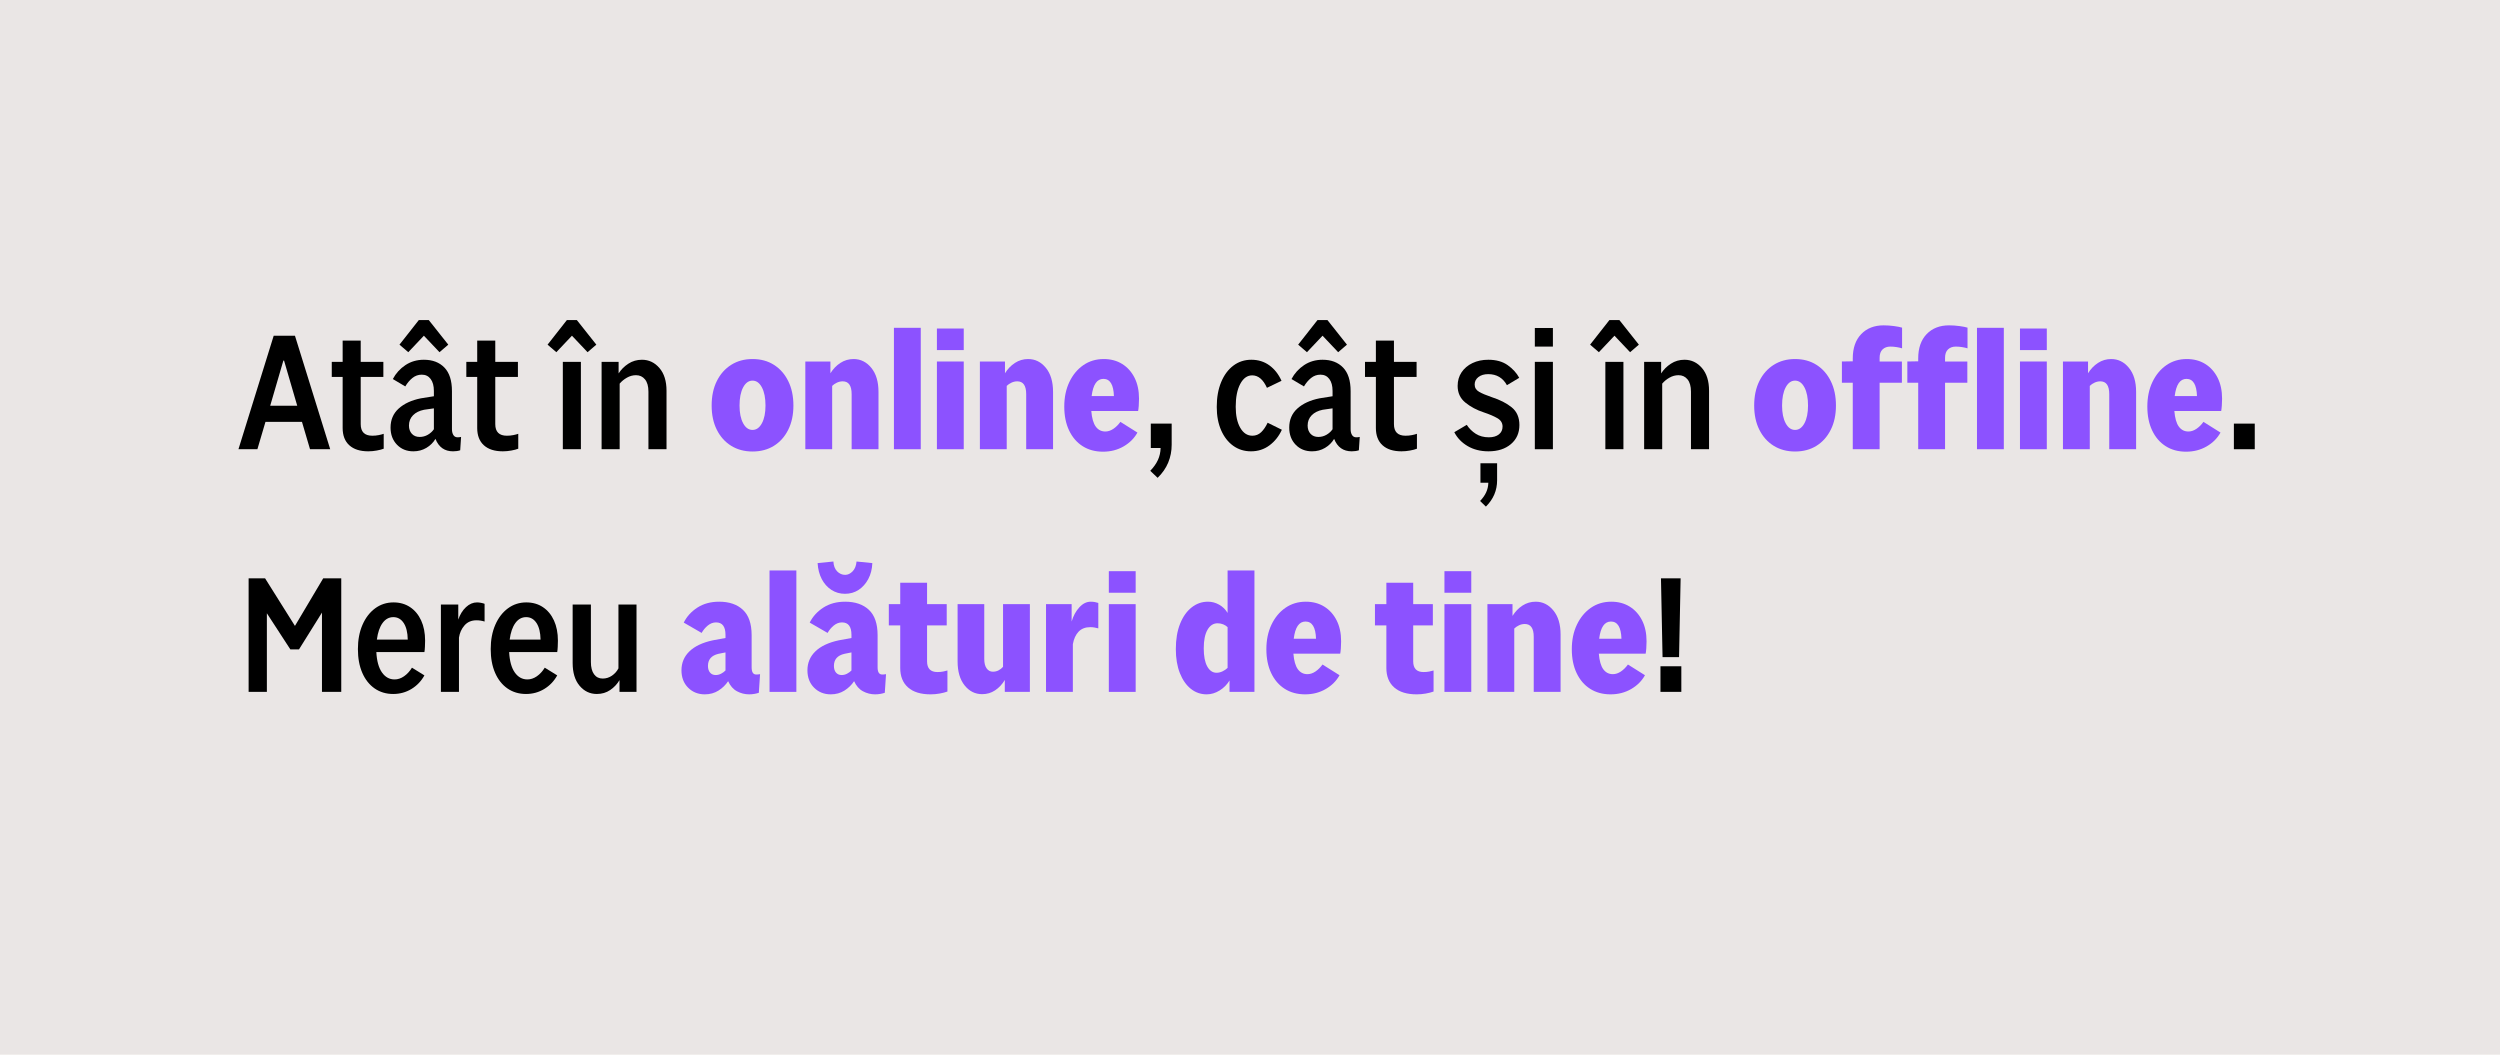 <svg version="1.0" preserveAspectRatio="xMidYMid meet" height="1080" viewBox="0 0 1920 810" zoomAndPan="magnify" width="2560" xmlns:xlink="http://www.w3.org/1999/xlink" xmlns="http://www.w3.org/2000/svg"><defs><g></g></defs><rect fill-opacity="1" height="972" y="-81" fill="#ffffff" width="2304" x="-192"></rect><rect fill-opacity="1" height="972" y="-81" fill="#eae6e5" width="2304" x="-192"></rect><g fill-opacity="1" fill="#000000"><g transform="translate(181.91, 345.008)"><g><path d="M 56.188 0 L 50 -21.016 L 21.969 -21.016 L 15.766 0 L 1.219 0 L 28.297 -87.188 L 44.609 -87.188 L 71.688 0 Z M 35.703 -68.047 L 25.609 -33.422 L 46.359 -33.422 L 36.25 -68.047 Z M 35.703 -68.047"></path></g></g></g><g fill-opacity="1" fill="#000000"><g transform="translate(252.107, 345.008)"><g><path d="M 42.578 -0.406 C 41.234 0.133 39.457 0.602 37.25 1 C 35.051 1.406 32.875 1.609 30.719 1.609 C 24.438 1.609 19.586 0.062 16.172 -3.031 C 12.754 -6.133 11.047 -10.562 11.047 -16.312 L 11.047 -55.516 L 2.688 -55.516 L 2.688 -67.109 L 11.047 -67.109 L 11.047 -83.406 L 24.922 -83.406 L 24.922 -67.109 L 42.312 -67.109 L 42.312 -55.516 L 24.922 -55.516 L 24.922 -19.266 C 24.922 -13.336 27.891 -10.375 33.828 -10.375 C 35.523 -10.375 37.16 -10.531 38.734 -10.844 C 40.305 -11.156 41.586 -11.492 42.578 -11.859 Z M 42.578 -0.406"></path></g></g></g><g fill-opacity="1" fill="#000000"><g transform="translate(296.57, 345.008)"><g><path d="M 56.859 0.812 C 55.242 1.344 53.406 1.609 51.344 1.609 C 44.875 1.609 40.379 -1.578 37.859 -7.953 C 36.148 -5.078 33.812 -2.766 30.844 -1.016 C 27.883 0.734 24.566 1.609 20.891 1.609 C 15.766 1.609 11.562 -0.094 8.281 -3.5 C 5.008 -6.914 3.375 -11.273 3.375 -16.578 C 3.375 -22.598 5.461 -27.492 9.641 -31.266 C 13.816 -35.035 19.453 -37.641 26.547 -39.078 L 36.656 -40.688 L 36.656 -44.734 C 36.656 -48.691 35.82 -51.77 34.156 -53.969 C 32.5 -56.164 30.234 -57.266 27.359 -57.266 C 24.66 -57.266 22.254 -56.41 20.141 -54.703 C 18.035 -52.992 16.219 -50.836 14.688 -48.234 L 5.125 -53.906 C 7.457 -58.301 10.688 -61.867 14.812 -64.609 C 18.945 -67.348 23.664 -68.719 28.969 -68.719 C 35.613 -68.719 40.867 -66.719 44.734 -62.719 C 48.598 -58.727 50.531 -52.691 50.531 -44.609 L 50.531 -15.359 C 50.531 -13.566 50.891 -12.082 51.609 -10.906 C 52.328 -9.738 53.406 -9.156 54.844 -9.156 C 55.195 -9.156 55.617 -9.176 56.109 -9.219 C 56.609 -9.27 57.082 -9.344 57.531 -9.438 Z M 32.75 -99.172 L 47.703 -80.312 L 40.969 -74.516 L 28.969 -87.188 L 16.984 -74.516 L 10.234 -80.312 L 25.062 -99.172 Z M 25.734 -9.438 C 27.984 -9.438 30.07 -9.992 32 -11.109 C 33.938 -12.234 35.488 -13.648 36.656 -15.359 L 36.656 -31.391 L 29.109 -30.312 C 25.516 -29.594 22.68 -28.176 20.609 -26.062 C 18.547 -23.957 17.516 -21.332 17.516 -18.188 C 17.516 -15.582 18.254 -13.473 19.734 -11.859 C 21.223 -10.242 23.223 -9.438 25.734 -9.438 Z M 25.734 -9.438"></path></g></g></g><g fill-opacity="1" fill="#000000"><g transform="translate(355.449, 345.008)"><g><path d="M 42.578 -0.406 C 41.234 0.133 39.457 0.602 37.25 1 C 35.051 1.406 32.875 1.609 30.719 1.609 C 24.438 1.609 19.586 0.062 16.172 -3.031 C 12.754 -6.133 11.047 -10.562 11.047 -16.312 L 11.047 -55.516 L 2.688 -55.516 L 2.688 -67.109 L 11.047 -67.109 L 11.047 -83.406 L 24.922 -83.406 L 24.922 -67.109 L 42.312 -67.109 L 42.312 -55.516 L 24.922 -55.516 L 24.922 -19.266 C 24.922 -13.336 27.891 -10.375 33.828 -10.375 C 35.523 -10.375 37.16 -10.531 38.734 -10.844 C 40.305 -11.156 41.586 -11.492 42.578 -11.859 Z M 42.578 -0.406"></path></g></g></g><g fill-opacity="1" fill="#000000"><g transform="translate(399.912, 345.008)"><g></g></g></g><g fill-opacity="1" fill="#000000"><g transform="translate(424.299, 345.008)"><g><path d="M 21.828 0 L 7.953 0 L 7.953 -67.109 L 21.828 -67.109 Z M 18.734 -99.172 L 33.688 -80.312 L 26.953 -74.516 L 14.953 -87.188 L 2.969 -74.516 L -3.766 -80.312 L 11.047 -99.172 Z M 18.734 -99.172"></path></g></g></g><g fill-opacity="1" fill="#000000"><g transform="translate(454.075, 345.008)"><g><path d="M 43.922 0 L 43.922 -44.203 C 43.922 -48.328 43.047 -51.469 41.297 -53.625 C 39.547 -55.781 37.234 -56.859 34.359 -56.859 C 31.93 -56.859 29.617 -56.227 27.422 -54.969 C 25.223 -53.719 23.359 -52.191 21.828 -50.391 L 21.828 0 L 7.953 0 L 7.953 -67.109 L 21.016 -67.109 L 21.016 -58.219 C 22.898 -61.176 25.395 -63.664 28.5 -65.688 C 31.602 -67.707 35.082 -68.719 38.938 -68.719 C 44.238 -68.719 48.707 -66.609 52.344 -62.391 C 55.988 -58.172 57.812 -52.332 57.812 -44.875 L 57.812 0 Z M 43.922 0"></path></g></g></g><g fill-opacity="1" fill="#000000"><g transform="translate(519.153, 345.008)"><g></g></g></g><g fill-opacity="1" fill="#8c52ff"><g transform="translate(543.574, 345.008)"><g><path d="M 65.766 -33.547 C 65.766 -26.453 64.438 -20.254 61.781 -14.953 C 59.133 -9.648 55.473 -5.539 50.797 -2.625 C 46.129 0.289 40.648 1.75 34.359 1.75 C 28.16 1.75 22.703 0.289 17.984 -2.625 C 13.273 -5.539 9.594 -9.648 6.938 -14.953 C 4.289 -20.254 2.969 -26.453 2.969 -33.547 C 2.969 -40.734 4.289 -47 6.938 -52.344 C 9.594 -57.695 13.273 -61.852 17.984 -64.812 C 22.703 -67.781 28.16 -69.266 34.359 -69.266 C 40.648 -69.266 46.129 -67.781 50.797 -64.812 C 55.473 -61.852 59.133 -57.695 61.781 -52.344 C 64.438 -47 65.766 -40.734 65.766 -33.547 Z M 24.391 -33.547 C 24.391 -27.891 25.312 -23.352 27.156 -19.938 C 29 -16.531 31.398 -14.828 34.359 -14.828 C 37.328 -14.828 39.727 -16.531 41.562 -19.938 C 43.406 -23.352 44.328 -27.891 44.328 -33.547 C 44.328 -39.391 43.406 -44.039 41.562 -47.5 C 39.727 -50.957 37.328 -52.688 34.359 -52.688 C 31.398 -52.688 29 -50.957 27.156 -47.5 C 25.312 -44.039 24.391 -39.391 24.391 -33.547 Z M 24.391 -33.547"></path></g></g></g><g fill-opacity="1" fill="#8c52ff"><g transform="translate(612.29, 345.008)"><g><path d="M 41.766 0 L 41.766 -42.312 C 41.766 -48.863 39.477 -52.141 34.906 -52.141 C 33.375 -52.141 31.891 -51.801 30.453 -51.125 C 29.016 -50.457 27.801 -49.629 26.812 -48.641 L 26.812 0 L 6.203 0 L 6.203 -67.375 L 25.469 -67.375 L 25.469 -58.344 C 27.531 -61.664 30.086 -64.316 33.141 -66.297 C 36.203 -68.273 39.57 -69.266 43.25 -69.266 C 48.645 -69.266 53.18 -67.016 56.859 -62.516 C 60.547 -58.023 62.391 -51.875 62.391 -44.062 L 62.391 0 Z M 41.766 0"></path></g></g></g><g fill-opacity="1" fill="#8c52ff"><g transform="translate(680.331, 345.008)"><g><path d="M 26.812 0 L 6.203 0 L 6.203 -93.25 L 26.812 -93.25 Z M 26.812 0"></path></g></g></g><g fill-opacity="1" fill="#8c52ff"><g transform="translate(713.341, 345.008)"><g><path d="M 26.812 0 L 6.203 0 L 6.203 -67.375 L 26.812 -67.375 Z M 26.812 -76.141 L 6.203 -76.141 L 6.203 -92.703 L 26.812 -92.703 Z M 26.812 -76.141"></path></g></g></g><g fill-opacity="1" fill="#8c52ff"><g transform="translate(746.352, 345.008)"><g><path d="M 41.766 0 L 41.766 -42.312 C 41.766 -48.863 39.477 -52.141 34.906 -52.141 C 33.375 -52.141 31.891 -51.801 30.453 -51.125 C 29.016 -50.457 27.801 -49.629 26.812 -48.641 L 26.812 0 L 6.203 0 L 6.203 -67.375 L 25.469 -67.375 L 25.469 -58.344 C 27.531 -61.664 30.086 -64.316 33.141 -66.297 C 36.203 -68.273 39.57 -69.266 43.25 -69.266 C 48.645 -69.266 53.18 -67.016 56.859 -62.516 C 60.547 -58.023 62.391 -51.875 62.391 -44.062 L 62.391 0 Z M 41.766 0"></path></g></g></g><g fill-opacity="1" fill="#8c52ff"><g transform="translate(814.393, 345.008)"><g><path d="M 33.016 -54.031 C 28.078 -54.031 25.066 -49.629 23.984 -40.828 L 41.094 -40.828 C 40.82 -49.629 38.129 -54.031 33.016 -54.031 Z M 59.156 -12.797 C 56.727 -8.398 53.176 -4.852 48.5 -2.156 C 43.832 0.539 38.582 1.891 32.75 1.891 C 26.727 1.891 21.492 0.473 17.047 -2.359 C 12.598 -5.191 9.141 -9.211 6.672 -14.422 C 4.203 -19.629 2.969 -25.738 2.969 -32.75 C 2.969 -39.844 4.27 -46.129 6.875 -51.609 C 9.477 -57.086 13.047 -61.398 17.578 -64.547 C 22.117 -67.691 27.352 -69.266 33.281 -69.266 C 38.676 -69.266 43.395 -68.004 47.438 -65.484 C 51.477 -62.973 54.645 -59.445 56.938 -54.906 C 59.227 -50.375 60.375 -45.008 60.375 -38.812 C 60.375 -37.008 60.305 -35.207 60.172 -33.406 C 60.035 -31.613 59.875 -30.27 59.688 -29.375 L 23.719 -29.375 C 24.164 -23.895 25.312 -19.895 27.156 -17.375 C 29 -14.863 31.445 -13.609 34.5 -13.609 C 36.562 -13.609 38.602 -14.281 40.625 -15.625 C 42.645 -16.977 44.461 -18.773 46.078 -21.016 Z M 59.156 -12.797"></path></g></g></g><g fill-opacity="1" fill="#000000"><g transform="translate(877.749, 345.008)"><g><path d="M 22.094 -3.375 C 22.094 1.383 21.219 5.898 19.469 10.172 C 17.719 14.441 15 18.375 11.312 21.969 L 5.656 16.578 C 8.258 13.879 10.211 11.113 11.516 8.281 C 12.816 5.457 13.516 2.383 13.609 -0.938 L 6.062 -0.938 L 6.062 -19.672 L 22.094 -19.672 Z M 22.094 -3.375"></path></g></g></g><g fill-opacity="1" fill="#000000"><g transform="translate(905.909, 345.008)"><g></g></g></g><g fill-opacity="1" fill="#000000"><g transform="translate(930.296, 345.008)"><g><path d="M 54.172 -14.953 C 51.922 -10.016 48.75 -6.02 44.656 -2.969 C 40.57 0.082 35.836 1.609 30.453 1.609 C 25.328 1.609 20.789 0.195 16.844 -2.625 C 12.895 -5.457 9.797 -9.43 7.547 -14.547 C 5.297 -19.672 4.172 -25.645 4.172 -32.469 C 4.172 -39.75 5.297 -46.102 7.547 -51.531 C 9.797 -56.969 12.914 -61.191 16.906 -64.203 C 20.906 -67.211 25.508 -68.719 30.719 -68.719 C 36.02 -68.719 40.645 -67.281 44.594 -64.406 C 48.551 -61.531 51.656 -57.578 53.906 -52.547 L 42.719 -47.156 C 39.844 -53.539 36.066 -56.734 31.391 -56.734 C 27.617 -56.734 24.566 -54.551 22.234 -50.188 C 19.898 -45.832 18.734 -39.973 18.734 -32.609 C 18.734 -25.867 19.898 -20.477 22.234 -16.438 C 24.566 -12.395 27.664 -10.375 31.531 -10.375 C 34.133 -10.375 36.379 -11.27 38.266 -13.062 C 40.148 -14.863 41.812 -17.289 43.25 -20.344 Z M 54.172 -14.953"></path></g></g></g><g fill-opacity="1" fill="#000000"><g transform="translate(986.75, 345.008)"><g><path d="M 56.859 0.812 C 55.242 1.344 53.406 1.609 51.344 1.609 C 44.875 1.609 40.379 -1.578 37.859 -7.953 C 36.148 -5.078 33.812 -2.766 30.844 -1.016 C 27.883 0.734 24.566 1.609 20.891 1.609 C 15.766 1.609 11.562 -0.094 8.281 -3.5 C 5.008 -6.914 3.375 -11.273 3.375 -16.578 C 3.375 -22.598 5.461 -27.492 9.641 -31.266 C 13.816 -35.035 19.453 -37.641 26.547 -39.078 L 36.656 -40.688 L 36.656 -44.734 C 36.656 -48.691 35.82 -51.77 34.156 -53.969 C 32.5 -56.164 30.234 -57.266 27.359 -57.266 C 24.66 -57.266 22.254 -56.41 20.141 -54.703 C 18.035 -52.992 16.219 -50.836 14.688 -48.234 L 5.125 -53.906 C 7.457 -58.301 10.688 -61.867 14.812 -64.609 C 18.945 -67.348 23.664 -68.719 28.969 -68.719 C 35.613 -68.719 40.867 -66.719 44.734 -62.719 C 48.598 -58.727 50.531 -52.691 50.531 -44.609 L 50.531 -15.359 C 50.531 -13.566 50.891 -12.082 51.609 -10.906 C 52.328 -9.738 53.406 -9.156 54.844 -9.156 C 55.195 -9.156 55.617 -9.176 56.109 -9.219 C 56.609 -9.27 57.082 -9.344 57.531 -9.438 Z M 32.75 -99.172 L 47.703 -80.312 L 40.969 -74.516 L 28.969 -87.188 L 16.984 -74.516 L 10.234 -80.312 L 25.062 -99.172 Z M 25.734 -9.438 C 27.984 -9.438 30.07 -9.992 32 -11.109 C 33.938 -12.234 35.488 -13.648 36.656 -15.359 L 36.656 -31.391 L 29.109 -30.312 C 25.516 -29.594 22.68 -28.176 20.609 -26.062 C 18.547 -23.957 17.516 -21.332 17.516 -18.188 C 17.516 -15.582 18.254 -13.473 19.734 -11.859 C 21.223 -10.242 23.223 -9.438 25.734 -9.438 Z M 25.734 -9.438"></path></g></g></g><g fill-opacity="1" fill="#000000"><g transform="translate(1045.63, 345.008)"><g><path d="M 42.578 -0.406 C 41.234 0.133 39.457 0.602 37.25 1 C 35.051 1.406 32.875 1.609 30.719 1.609 C 24.438 1.609 19.586 0.062 16.172 -3.031 C 12.754 -6.133 11.047 -10.562 11.047 -16.312 L 11.047 -55.516 L 2.688 -55.516 L 2.688 -67.109 L 11.047 -67.109 L 11.047 -83.406 L 24.922 -83.406 L 24.922 -67.109 L 42.312 -67.109 L 42.312 -55.516 L 24.922 -55.516 L 24.922 -19.266 C 24.922 -13.336 27.891 -10.375 33.828 -10.375 C 35.523 -10.375 37.16 -10.531 38.734 -10.844 C 40.305 -11.156 41.586 -11.492 42.578 -11.859 Z M 42.578 -0.406"></path></g></g></g><g fill-opacity="1" fill="#000000"><g transform="translate(1090.093, 345.008)"><g></g></g></g><g fill-opacity="1" fill="#000000"><g transform="translate(1114.48, 345.008)"><g><path d="M 52.422 -18.594 C 52.422 -12.488 50.238 -7.594 45.875 -3.906 C 41.52 -0.227 35.797 1.609 28.703 1.609 C 22.586 1.609 17.238 0.266 12.656 -2.422 C 8.082 -5.117 4.672 -8.672 2.422 -13.078 L 12 -18.734 C 13.789 -15.941 16.098 -13.645 18.922 -11.844 C 21.754 -10.051 25.102 -9.156 28.969 -9.156 C 32.207 -9.156 34.77 -9.895 36.656 -11.375 C 38.539 -12.863 39.484 -14.863 39.484 -17.375 C 39.484 -20.164 38.156 -22.32 35.5 -23.844 C 32.852 -25.375 29.375 -26.859 25.062 -28.297 C 19.582 -30.098 14.863 -32.613 10.906 -35.844 C 6.957 -39.07 4.984 -43.336 4.984 -48.641 C 4.984 -52.598 5.992 -56.082 8.016 -59.094 C 10.035 -62.102 12.816 -64.457 16.359 -66.156 C 19.91 -67.863 23.977 -68.719 28.562 -68.719 C 34.582 -68.719 39.547 -67.328 43.453 -64.547 C 47.359 -61.766 50.301 -58.531 52.281 -54.844 L 42.844 -49.188 C 39.707 -54.844 34.906 -57.672 28.438 -57.672 C 25.375 -57.672 22.879 -56.926 20.953 -55.438 C 19.023 -53.957 18.062 -52.051 18.062 -49.719 C 18.062 -47.289 19.18 -45.426 21.422 -44.125 C 23.672 -42.82 26.906 -41.453 31.125 -40.016 C 37.5 -37.953 42.641 -35.328 46.547 -32.141 C 50.461 -28.953 52.422 -24.438 52.422 -18.594 Z M 35.297 23.844 C 35.297 31.664 32.426 38.406 26.688 44.062 L 22.234 39.75 C 24.297 37.594 25.844 35.391 26.875 33.141 C 27.914 30.898 28.477 28.43 28.562 25.734 L 22.5 25.734 L 22.5 10.781 L 35.297 10.781 Z M 35.297 23.844"></path></g></g></g><g fill-opacity="1" fill="#000000"><g transform="translate(1170.799, 345.008)"><g><path d="M 21.828 0 L 7.953 0 L 7.953 -67.109 L 21.828 -67.109 Z M 21.828 -78.828 L 7.953 -78.828 L 7.953 -93.109 L 21.828 -93.109 Z M 21.828 -78.828"></path></g></g></g><g fill-opacity="1" fill="#000000"><g transform="translate(1200.576, 345.008)"><g></g></g></g><g fill-opacity="1" fill="#000000"><g transform="translate(1224.963, 345.008)"><g><path d="M 21.828 0 L 7.953 0 L 7.953 -67.109 L 21.828 -67.109 Z M 18.734 -99.172 L 33.688 -80.312 L 26.953 -74.516 L 14.953 -87.188 L 2.969 -74.516 L -3.766 -80.312 L 11.047 -99.172 Z M 18.734 -99.172"></path></g></g></g><g fill-opacity="1" fill="#000000"><g transform="translate(1254.74, 345.008)"><g><path d="M 43.922 0 L 43.922 -44.203 C 43.922 -48.328 43.047 -51.469 41.297 -53.625 C 39.547 -55.781 37.234 -56.859 34.359 -56.859 C 31.93 -56.859 29.617 -56.227 27.422 -54.969 C 25.223 -53.719 23.359 -52.191 21.828 -50.391 L 21.828 0 L 7.953 0 L 7.953 -67.109 L 21.016 -67.109 L 21.016 -58.219 C 22.898 -61.176 25.395 -63.664 28.5 -65.688 C 31.602 -67.707 35.082 -68.719 38.938 -68.719 C 44.238 -68.719 48.707 -66.609 52.344 -62.391 C 55.988 -58.172 57.812 -52.332 57.812 -44.875 L 57.812 0 Z M 43.922 0"></path></g></g></g><g fill-opacity="1" fill="#000000"><g transform="translate(1319.817, 345.008)"><g></g></g></g><g fill-opacity="1" fill="#8c52ff"><g transform="translate(1344.241, 345.008)"><g><path d="M 65.766 -33.547 C 65.766 -26.453 64.438 -20.254 61.781 -14.953 C 59.133 -9.648 55.473 -5.539 50.797 -2.625 C 46.129 0.289 40.648 1.75 34.359 1.75 C 28.16 1.75 22.703 0.289 17.984 -2.625 C 13.273 -5.539 9.594 -9.648 6.938 -14.953 C 4.289 -20.254 2.969 -26.453 2.969 -33.547 C 2.969 -40.734 4.289 -47 6.938 -52.344 C 9.594 -57.695 13.273 -61.852 17.984 -64.812 C 22.703 -67.781 28.16 -69.266 34.359 -69.266 C 40.648 -69.266 46.129 -67.781 50.797 -64.812 C 55.473 -61.852 59.133 -57.695 61.781 -52.344 C 64.438 -47 65.766 -40.734 65.766 -33.547 Z M 24.391 -33.547 C 24.391 -27.891 25.312 -23.352 27.156 -19.938 C 29 -16.531 31.398 -14.828 34.359 -14.828 C 37.328 -14.828 39.727 -16.531 41.562 -19.938 C 43.406 -23.352 44.328 -27.891 44.328 -33.547 C 44.328 -39.391 43.406 -44.039 41.562 -47.5 C 39.727 -50.957 37.328 -52.688 34.359 -52.688 C 31.398 -52.688 29 -50.957 27.156 -47.5 C 25.312 -44.039 24.391 -39.391 24.391 -33.547 Z M 24.391 -33.547"></path></g></g></g><g fill-opacity="1" fill="#8c52ff"><g transform="translate(1411.609, 345.008)"><g><path d="M 11.312 0 L 11.312 -51.062 L 2.969 -51.062 L 2.969 -67.375 L 11.312 -67.516 L 11.312 -69.672 C 11.312 -77.66 13.469 -83.898 17.781 -88.391 C 22.094 -92.891 27.844 -95.141 35.031 -95.141 C 37.633 -95.141 40.285 -94.957 42.984 -94.594 C 45.68 -94.238 47.75 -93.832 49.188 -93.375 L 49.188 -77.484 C 48.102 -77.836 46.727 -78.148 45.062 -78.422 C 43.406 -78.691 41.77 -78.828 40.156 -78.828 C 37.727 -78.828 35.75 -78.109 34.219 -76.672 C 32.695 -75.234 31.938 -73.078 31.938 -70.203 L 31.938 -67.375 L 49.047 -67.375 L 49.047 -51.062 L 31.938 -51.062 L 31.938 0 Z M 11.312 0"></path></g></g></g><g fill-opacity="1" fill="#8c52ff"><g transform="translate(1461.865, 345.008)"><g><path d="M 11.312 0 L 11.312 -51.062 L 2.969 -51.062 L 2.969 -67.375 L 11.312 -67.516 L 11.312 -69.672 C 11.312 -77.66 13.469 -83.898 17.781 -88.391 C 22.094 -92.891 27.844 -95.141 35.031 -95.141 C 37.633 -95.141 40.285 -94.957 42.984 -94.594 C 45.68 -94.238 47.75 -93.832 49.188 -93.375 L 49.188 -77.484 C 48.102 -77.836 46.727 -78.148 45.062 -78.422 C 43.406 -78.691 41.77 -78.828 40.156 -78.828 C 37.727 -78.828 35.75 -78.109 34.219 -76.672 C 32.695 -75.234 31.938 -73.078 31.938 -70.203 L 31.938 -67.375 L 49.047 -67.375 L 49.047 -51.062 L 31.938 -51.062 L 31.938 0 Z M 11.312 0"></path></g></g></g><g fill-opacity="1" fill="#8c52ff"><g transform="translate(1512.122, 345.008)"><g><path d="M 26.812 0 L 6.203 0 L 6.203 -93.25 L 26.812 -93.25 Z M 26.812 0"></path></g></g></g><g fill-opacity="1" fill="#8c52ff"><g transform="translate(1545.132, 345.008)"><g><path d="M 26.812 0 L 6.203 0 L 6.203 -67.375 L 26.812 -67.375 Z M 26.812 -76.141 L 6.203 -76.141 L 6.203 -92.703 L 26.812 -92.703 Z M 26.812 -76.141"></path></g></g></g><g fill-opacity="1" fill="#8c52ff"><g transform="translate(1578.142, 345.008)"><g><path d="M 41.766 0 L 41.766 -42.312 C 41.766 -48.863 39.477 -52.141 34.906 -52.141 C 33.375 -52.141 31.891 -51.801 30.453 -51.125 C 29.016 -50.457 27.801 -49.629 26.812 -48.641 L 26.812 0 L 6.203 0 L 6.203 -67.375 L 25.469 -67.375 L 25.469 -58.344 C 27.531 -61.664 30.086 -64.316 33.141 -66.297 C 36.203 -68.273 39.57 -69.266 43.25 -69.266 C 48.645 -69.266 53.18 -67.016 56.859 -62.516 C 60.547 -58.023 62.391 -51.875 62.391 -44.062 L 62.391 0 Z M 41.766 0"></path></g></g></g><g fill-opacity="1" fill="#8c52ff"><g transform="translate(1646.184, 345.008)"><g><path d="M 33.016 -54.031 C 28.078 -54.031 25.066 -49.629 23.984 -40.828 L 41.094 -40.828 C 40.82 -49.629 38.129 -54.031 33.016 -54.031 Z M 59.156 -12.797 C 56.727 -8.398 53.176 -4.852 48.5 -2.156 C 43.832 0.539 38.582 1.891 32.75 1.891 C 26.727 1.891 21.492 0.473 17.047 -2.359 C 12.598 -5.191 9.141 -9.211 6.672 -14.422 C 4.203 -19.629 2.969 -25.738 2.969 -32.75 C 2.969 -39.844 4.27 -46.129 6.875 -51.609 C 9.477 -57.086 13.047 -61.398 17.578 -64.547 C 22.117 -67.691 27.352 -69.266 33.281 -69.266 C 38.676 -69.266 43.395 -68.004 47.438 -65.484 C 51.477 -62.973 54.645 -59.445 56.938 -54.906 C 59.227 -50.375 60.375 -45.008 60.375 -38.812 C 60.375 -37.008 60.305 -35.207 60.172 -33.406 C 60.035 -31.613 59.875 -30.27 59.688 -29.375 L 23.719 -29.375 C 24.164 -23.895 25.312 -19.895 27.156 -17.375 C 29 -14.863 31.445 -13.609 34.5 -13.609 C 36.562 -13.609 38.602 -14.281 40.625 -15.625 C 42.645 -16.977 44.461 -18.773 46.078 -21.016 Z M 59.156 -12.797"></path></g></g></g><g fill-opacity="1" fill="#000000"><g transform="translate(1709.558, 345.008)"><g><path d="M 6.062 0 L 6.062 -19.672 L 22.094 -19.672 L 22.094 0 Z M 6.062 0"></path></g></g></g><g fill-opacity="1" fill="#000000"><g transform="translate(181.91, 531.368)"><g><path d="M 9.031 0 L 9.031 -87.188 L 21.688 -87.188 L 44.609 -50.672 L 66.297 -87.188 L 80.172 -87.188 L 80.172 0 L 65.359 0 L 65.359 -60.906 L 47.703 -32.609 L 41.094 -32.609 L 23.047 -60.375 L 23.047 0 Z M 9.031 0"></path></g></g></g><g fill-opacity="1" fill="#000000"><g transform="translate(270.7, 531.368)"><g><path d="M 31.391 -57.406 C 28.066 -57.406 25.305 -55.898 23.109 -52.891 C 20.91 -49.879 19.453 -45.633 18.734 -40.156 L 42.453 -40.156 C 42.359 -45.633 41.32 -49.879 39.344 -52.891 C 37.363 -55.898 34.711 -57.406 31.391 -57.406 Z M 55.25 -12.672 C 52.82 -8.266 49.492 -4.781 45.266 -2.219 C 41.047 0.332 36.379 1.609 31.266 1.609 C 25.867 1.609 21.129 0.195 17.047 -2.625 C 12.961 -5.457 9.797 -9.457 7.547 -14.625 C 5.297 -19.789 4.172 -25.875 4.172 -32.875 C 4.172 -39.883 5.336 -46.082 7.672 -51.469 C 10.016 -56.863 13.25 -61.086 17.375 -64.141 C 21.508 -67.191 26.227 -68.719 31.531 -68.719 C 36.383 -68.719 40.629 -67.504 44.266 -65.078 C 47.898 -62.66 50.727 -59.25 52.75 -54.844 C 54.77 -50.438 55.781 -45.27 55.781 -39.344 C 55.781 -37.906 55.734 -36.312 55.641 -34.562 C 55.555 -32.812 55.426 -31.488 55.25 -30.594 L 18.328 -30.594 C 18.68 -23.758 20.113 -18.547 22.625 -14.953 C 25.145 -11.359 28.383 -9.562 32.344 -9.562 C 34.852 -9.562 37.273 -10.367 39.609 -11.984 C 41.953 -13.609 43.977 -15.812 45.688 -18.594 Z M 55.25 -12.672"></path></g></g></g><g fill-opacity="1" fill="#000000"><g transform="translate(330.658, 531.368)"><g><path d="M 35.297 -54.984 C 31.441 -54.984 28.367 -53.676 26.078 -51.062 C 23.785 -48.457 22.367 -45.316 21.828 -41.641 L 21.828 0 L 7.953 0 L 7.953 -67.109 L 21.297 -67.109 L 21.297 -55.516 C 22.641 -59.473 24.613 -62.66 27.219 -65.078 C 29.82 -67.504 32.648 -68.719 35.703 -68.719 C 36.691 -68.719 37.75 -68.602 38.875 -68.375 C 40 -68.156 40.875 -67.91 41.5 -67.641 L 41.5 -54.031 C 39.438 -54.664 37.367 -54.984 35.297 -54.984 Z M 35.297 -54.984"></path></g></g></g><g fill-opacity="1" fill="#000000"><g transform="translate(372.695, 531.368)"><g><path d="M 31.391 -57.406 C 28.066 -57.406 25.305 -55.898 23.109 -52.891 C 20.91 -49.879 19.453 -45.633 18.734 -40.156 L 42.453 -40.156 C 42.359 -45.633 41.32 -49.879 39.344 -52.891 C 37.363 -55.898 34.711 -57.406 31.391 -57.406 Z M 55.25 -12.672 C 52.82 -8.266 49.492 -4.781 45.266 -2.219 C 41.047 0.332 36.379 1.609 31.266 1.609 C 25.867 1.609 21.129 0.195 17.047 -2.625 C 12.961 -5.457 9.797 -9.457 7.547 -14.625 C 5.297 -19.789 4.172 -25.875 4.172 -32.875 C 4.172 -39.883 5.336 -46.082 7.672 -51.469 C 10.016 -56.863 13.25 -61.086 17.375 -64.141 C 21.508 -67.191 26.227 -68.719 31.531 -68.719 C 36.383 -68.719 40.629 -67.504 44.266 -65.078 C 47.898 -62.66 50.727 -59.25 52.75 -54.844 C 54.77 -50.438 55.781 -45.27 55.781 -39.344 C 55.781 -37.906 55.734 -36.312 55.641 -34.562 C 55.555 -32.812 55.426 -31.488 55.25 -30.594 L 18.328 -30.594 C 18.68 -23.758 20.113 -18.547 22.625 -14.953 C 25.145 -11.359 28.383 -9.562 32.344 -9.562 C 34.852 -9.562 37.273 -10.367 39.609 -11.984 C 41.953 -13.609 43.977 -15.812 45.688 -18.594 Z M 55.25 -12.672"></path></g></g></g><g fill-opacity="1" fill="#000000"><g transform="translate(432.653, 531.368)"><g><path d="M 43.125 0 L 43.125 -9.031 C 41.32 -5.977 38.938 -3.441 35.969 -1.422 C 33.008 0.598 29.598 1.609 25.734 1.609 C 20.43 1.609 16.004 -0.5 12.453 -4.719 C 8.91 -8.938 7.141 -14.773 7.141 -22.234 L 7.141 -67.109 L 21.156 -67.109 L 21.156 -22.906 C 21.156 -18.863 21.961 -15.738 23.578 -13.531 C 25.191 -11.332 27.395 -10.234 30.188 -10.234 C 32.789 -10.234 35.172 -10.973 37.328 -12.453 C 39.484 -13.941 41.145 -15.812 42.312 -18.062 L 42.312 -67.109 L 56.188 -67.109 L 56.188 0 Z M 43.125 0"></path></g></g></g><g fill-opacity="1" fill="#000000"><g transform="translate(496.652, 531.368)"><g></g></g></g><g fill-opacity="1" fill="#8c52ff"><g transform="translate(521.069, 531.368)"><g><path d="M 61.719 0.672 C 60.727 1.035 59.582 1.328 58.281 1.547 C 56.977 1.773 55.648 1.891 54.297 1.891 C 50.973 1.891 47.852 1.102 44.938 -0.469 C 42.02 -2.039 39.754 -4.625 38.141 -8.219 C 36.242 -5.344 33.77 -2.938 30.719 -1 C 27.664 0.926 24.164 1.891 20.219 1.891 C 15.094 1.891 10.82 0.18 7.406 -3.234 C 4 -6.648 2.297 -11.098 2.297 -16.578 C 2.297 -22.328 4.336 -27.176 8.422 -31.125 C 12.504 -35.082 18.5 -37.91 26.406 -39.609 L 36.109 -41.375 L 36.109 -43.797 C 36.109 -50.172 33.688 -53.359 28.844 -53.359 C 26.594 -53.359 24.5 -52.57 22.562 -51 C 20.633 -49.426 19.039 -47.52 17.781 -45.281 L 4.047 -53.219 C 6.379 -57.895 9.879 -61.738 14.547 -64.75 C 19.223 -67.758 24.797 -69.266 31.266 -69.266 C 38.984 -69.266 45.066 -67.176 49.516 -63 C 53.961 -58.82 56.188 -52.332 56.188 -43.531 L 56.188 -18.859 C 56.188 -15.18 57.352 -13.344 59.688 -13.344 C 60.145 -13.344 60.641 -13.363 61.172 -13.406 C 61.711 -13.445 62.207 -13.516 62.656 -13.609 Z M 28.562 -12.938 C 30 -12.938 31.367 -13.27 32.672 -13.938 C 33.973 -14.613 35.117 -15.445 36.109 -16.438 L 36.109 -30.312 L 30.719 -29.234 C 25.332 -27.984 22.641 -24.883 22.641 -19.938 C 22.641 -17.781 23.176 -16.07 24.25 -14.812 C 25.332 -13.562 26.77 -12.938 28.562 -12.938 Z M 28.562 -12.938"></path></g></g></g><g fill-opacity="1" fill="#8c52ff"><g transform="translate(584.799, 531.368)"><g><path d="M 26.812 0 L 6.203 0 L 6.203 -93.25 L 26.812 -93.25 Z M 26.812 0"></path></g></g></g><g fill-opacity="1" fill="#8c52ff"><g transform="translate(617.809, 531.368)"><g><path d="M 61.719 0.672 C 60.727 1.035 59.582 1.328 58.281 1.547 C 56.977 1.773 55.648 1.891 54.297 1.891 C 50.973 1.891 47.852 1.102 44.938 -0.469 C 42.02 -2.039 39.754 -4.625 38.141 -8.219 C 36.242 -5.344 33.77 -2.938 30.719 -1 C 27.664 0.926 24.164 1.891 20.219 1.891 C 15.094 1.891 10.82 0.18 7.406 -3.234 C 4 -6.648 2.297 -11.098 2.297 -16.578 C 2.297 -22.328 4.336 -27.176 8.422 -31.125 C 12.504 -35.082 18.5 -37.91 26.406 -39.609 L 36.109 -41.375 L 36.109 -43.797 C 36.109 -50.172 33.688 -53.359 28.844 -53.359 C 26.594 -53.359 24.5 -52.57 22.562 -51 C 20.633 -49.426 19.039 -47.52 17.781 -45.281 L 4.047 -53.219 C 6.379 -57.895 9.879 -61.738 14.547 -64.75 C 19.223 -67.758 24.797 -69.266 31.266 -69.266 C 38.984 -69.266 45.066 -67.176 49.516 -63 C 53.961 -58.82 56.188 -52.332 56.188 -43.531 L 56.188 -18.859 C 56.188 -15.18 57.352 -13.344 59.688 -13.344 C 60.145 -13.344 60.641 -13.363 61.172 -13.406 C 61.711 -13.445 62.207 -13.516 62.656 -13.609 Z M 52.141 -98.906 C 51.961 -94.32 50.93 -90.254 49.047 -86.703 C 47.16 -83.16 44.691 -80.379 41.641 -78.359 C 38.586 -76.336 35.082 -75.328 31.125 -75.328 C 27.258 -75.328 23.773 -76.336 20.672 -78.359 C 17.578 -80.379 15.109 -83.16 13.266 -86.703 C 11.43 -90.254 10.379 -94.32 10.109 -98.906 L 22.234 -100.125 C 22.41 -96.883 23.375 -94.363 25.125 -92.562 C 26.883 -90.77 28.93 -89.875 31.266 -89.875 C 33.328 -89.875 35.234 -90.77 36.984 -92.562 C 38.734 -94.363 39.742 -96.883 40.016 -100.125 Z M 28.562 -12.938 C 30 -12.938 31.367 -13.27 32.672 -13.938 C 33.973 -14.613 35.117 -15.445 36.109 -16.438 L 36.109 -30.312 L 30.719 -29.234 C 25.332 -27.984 22.641 -24.883 22.641 -19.938 C 22.641 -17.781 23.176 -16.07 24.25 -14.812 C 25.332 -13.562 26.77 -12.938 28.562 -12.938 Z M 28.562 -12.938"></path></g></g></g><g fill-opacity="1" fill="#8c52ff"><g transform="translate(680.596, 531.368)"><g><path d="M 47.031 -0.266 C 45.32 0.359 43.32 0.875 41.031 1.281 C 38.738 1.688 36.426 1.891 34.094 1.891 C 26.539 1.891 20.766 0.113 16.766 -3.438 C 12.773 -6.988 10.781 -11.953 10.781 -18.328 L 10.781 -51.062 L 2.016 -51.062 L 2.016 -67.375 L 10.781 -67.375 L 10.781 -83.812 L 31.391 -83.812 L 31.391 -67.375 L 46.484 -67.375 L 46.484 -51.062 L 31.391 -51.062 L 31.391 -23.453 C 31.391 -17.973 34.039 -15.234 39.344 -15.234 C 40.957 -15.234 42.414 -15.363 43.719 -15.625 C 45.031 -15.895 46.133 -16.164 47.031 -16.438 Z M 47.031 -0.266"></path></g></g></g><g fill-opacity="1" fill="#8c52ff"><g transform="translate(729.775, 531.368)"><g><path d="M 41.906 0 L 41.906 -9.156 C 39.926 -5.832 37.453 -3.18 34.484 -1.203 C 31.523 0.766 28.207 1.75 24.531 1.75 C 19.133 1.75 14.641 -0.492 11.047 -4.984 C 7.453 -9.473 5.656 -15.629 5.656 -23.453 L 5.656 -67.375 L 26.141 -67.375 L 26.141 -25.203 C 26.141 -22.141 26.742 -19.754 27.953 -18.047 C 29.172 -16.348 30.77 -15.5 32.75 -15.5 C 34.363 -15.5 35.844 -15.859 37.188 -16.578 C 38.539 -17.297 39.664 -18.191 40.562 -19.266 L 40.562 -67.375 L 61.172 -67.375 L 61.172 0 Z M 41.906 0"></path></g></g></g><g fill-opacity="1" fill="#8c52ff"><g transform="translate(797.142, 531.368)"><g><path d="M 40.297 -49.719 C 36.43 -49.719 33.395 -48.551 31.188 -46.219 C 28.988 -43.883 27.531 -40.695 26.812 -36.656 L 26.812 0 L 6.203 0 L 6.203 -67.375 L 25.875 -67.375 L 25.875 -54.031 C 27.133 -58.344 29.086 -61.957 31.734 -64.875 C 34.379 -67.801 37.32 -69.266 40.562 -69.266 C 41.727 -69.266 42.781 -69.172 43.719 -68.984 C 44.664 -68.805 45.547 -68.582 46.359 -68.312 L 46.359 -48.781 C 45.453 -49.051 44.457 -49.273 43.375 -49.453 C 42.301 -49.629 41.273 -49.719 40.297 -49.719 Z M 40.297 -49.719"></path></g></g></g><g fill-opacity="1" fill="#8c52ff"><g transform="translate(845.378, 531.368)"><g><path d="M 26.812 0 L 6.203 0 L 6.203 -67.375 L 26.812 -67.375 Z M 26.812 -76.141 L 6.203 -76.141 L 6.203 -92.703 L 26.812 -92.703 Z M 26.812 -76.141"></path></g></g></g><g fill-opacity="1" fill="#8c52ff"><g transform="translate(878.388, 531.368)"><g></g></g></g><g fill-opacity="1" fill="#8c52ff"><g transform="translate(899.946, 531.368)"><g><path d="M 34.359 -14.688 C 35.891 -14.688 37.414 -15.047 38.938 -15.766 C 40.469 -16.484 41.77 -17.379 42.844 -18.453 L 42.844 -49.719 C 41.945 -50.613 40.82 -51.332 39.469 -51.875 C 38.125 -52.414 36.691 -52.688 35.172 -52.688 C 31.93 -52.688 29.348 -51.023 27.422 -47.703 C 25.492 -44.379 24.531 -39.617 24.531 -33.422 C 24.531 -27.398 25.426 -22.77 27.219 -19.531 C 29.02 -16.301 31.398 -14.688 34.359 -14.688 Z M 44.328 0 L 44.328 -8.766 C 42.441 -5.617 39.906 -3.055 36.719 -1.078 C 33.531 0.898 30.227 1.891 26.812 1.891 C 22.227 1.891 18.16 0.473 14.609 -2.359 C 11.066 -5.191 8.258 -9.211 6.188 -14.422 C 4.125 -19.629 3.094 -25.781 3.094 -32.875 C 3.094 -40.332 4.172 -46.781 6.328 -52.219 C 8.484 -57.656 11.426 -61.852 15.156 -64.812 C 18.883 -67.781 23.086 -69.266 27.766 -69.266 C 30.816 -69.266 33.688 -68.5 36.375 -66.969 C 39.07 -65.445 41.227 -63.336 42.844 -60.641 L 42.844 -93.25 L 63.469 -93.25 L 63.469 0 Z M 44.328 0"></path></g></g></g><g fill-opacity="1" fill="#8c52ff"><g transform="translate(969.604, 531.368)"><g><path d="M 33.016 -54.031 C 28.078 -54.031 25.066 -49.629 23.984 -40.828 L 41.094 -40.828 C 40.82 -49.629 38.129 -54.031 33.016 -54.031 Z M 59.156 -12.797 C 56.727 -8.398 53.176 -4.852 48.5 -2.156 C 43.832 0.539 38.582 1.891 32.75 1.891 C 26.727 1.891 21.492 0.473 17.047 -2.359 C 12.598 -5.191 9.141 -9.211 6.672 -14.422 C 4.203 -19.629 2.969 -25.738 2.969 -32.75 C 2.969 -39.844 4.27 -46.129 6.875 -51.609 C 9.477 -57.086 13.047 -61.398 17.578 -64.547 C 22.117 -67.691 27.352 -69.266 33.281 -69.266 C 38.676 -69.266 43.395 -68.004 47.438 -65.484 C 51.477 -62.973 54.645 -59.445 56.938 -54.906 C 59.227 -50.375 60.375 -45.008 60.375 -38.812 C 60.375 -37.008 60.305 -35.207 60.172 -33.406 C 60.035 -31.613 59.875 -30.27 59.688 -29.375 L 23.719 -29.375 C 24.164 -23.895 25.312 -19.895 27.156 -17.375 C 29 -14.863 31.445 -13.609 34.5 -13.609 C 36.562 -13.609 38.602 -14.281 40.625 -15.625 C 42.645 -16.977 44.461 -18.773 46.078 -21.016 Z M 59.156 -12.797"></path></g></g></g><g fill-opacity="1" fill="#8c52ff"><g transform="translate(1032.93, 531.368)"><g></g></g></g><g fill-opacity="1" fill="#8c52ff"><g transform="translate(1053.949, 531.368)"><g><path d="M 47.031 -0.266 C 45.32 0.359 43.32 0.875 41.031 1.281 C 38.738 1.688 36.426 1.891 34.094 1.891 C 26.539 1.891 20.766 0.113 16.766 -3.438 C 12.773 -6.988 10.781 -11.953 10.781 -18.328 L 10.781 -51.062 L 2.016 -51.062 L 2.016 -67.375 L 10.781 -67.375 L 10.781 -83.812 L 31.391 -83.812 L 31.391 -67.375 L 46.484 -67.375 L 46.484 -51.062 L 31.391 -51.062 L 31.391 -23.453 C 31.391 -17.973 34.039 -15.234 39.344 -15.234 C 40.957 -15.234 42.414 -15.363 43.719 -15.625 C 45.031 -15.895 46.133 -16.164 47.031 -16.438 Z M 47.031 -0.266"></path></g></g></g><g fill-opacity="1" fill="#8c52ff"><g transform="translate(1103.127, 531.368)"><g><path d="M 26.812 0 L 6.203 0 L 6.203 -67.375 L 26.812 -67.375 Z M 26.812 -76.141 L 6.203 -76.141 L 6.203 -92.703 L 26.812 -92.703 Z M 26.812 -76.141"></path></g></g></g><g fill-opacity="1" fill="#8c52ff"><g transform="translate(1136.137, 531.368)"><g><path d="M 41.766 0 L 41.766 -42.312 C 41.766 -48.863 39.477 -52.141 34.906 -52.141 C 33.375 -52.141 31.891 -51.801 30.453 -51.125 C 29.016 -50.457 27.801 -49.629 26.812 -48.641 L 26.812 0 L 6.203 0 L 6.203 -67.375 L 25.469 -67.375 L 25.469 -58.344 C 27.531 -61.664 30.086 -64.316 33.141 -66.297 C 36.203 -68.273 39.57 -69.266 43.25 -69.266 C 48.645 -69.266 53.18 -67.016 56.859 -62.516 C 60.547 -58.023 62.391 -51.875 62.391 -44.062 L 62.391 0 Z M 41.766 0"></path></g></g></g><g fill-opacity="1" fill="#8c52ff"><g transform="translate(1204.179, 531.368)"><g><path d="M 33.016 -54.031 C 28.078 -54.031 25.066 -49.629 23.984 -40.828 L 41.094 -40.828 C 40.82 -49.629 38.129 -54.031 33.016 -54.031 Z M 59.156 -12.797 C 56.727 -8.398 53.176 -4.852 48.5 -2.156 C 43.832 0.539 38.582 1.891 32.75 1.891 C 26.727 1.891 21.492 0.473 17.047 -2.359 C 12.598 -5.191 9.141 -9.211 6.672 -14.422 C 4.203 -19.629 2.969 -25.738 2.969 -32.75 C 2.969 -39.844 4.27 -46.129 6.875 -51.609 C 9.477 -57.086 13.047 -61.398 17.578 -64.547 C 22.117 -67.691 27.352 -69.266 33.281 -69.266 C 38.676 -69.266 43.395 -68.004 47.438 -65.484 C 51.477 -62.973 54.645 -59.445 56.938 -54.906 C 59.227 -50.375 60.375 -45.008 60.375 -38.812 C 60.375 -37.008 60.305 -35.207 60.172 -33.406 C 60.035 -31.613 59.875 -30.27 59.688 -29.375 L 23.719 -29.375 C 24.164 -23.895 25.312 -19.895 27.156 -17.375 C 29 -14.863 31.445 -13.609 34.5 -13.609 C 36.562 -13.609 38.602 -14.281 40.625 -15.625 C 42.645 -16.977 44.461 -18.773 46.078 -21.016 Z M 59.156 -12.797"></path></g></g></g><g fill-opacity="1" fill="#000000"><g transform="translate(1267.545, 531.368)"><g><path d="M 8.078 -87.188 L 23.172 -87.188 L 21.969 -26.688 L 9.297 -26.688 Z M 7.688 0 L 7.688 -19.672 L 23.719 -19.672 L 23.719 0 Z M 7.688 0"></path></g></g></g></svg>